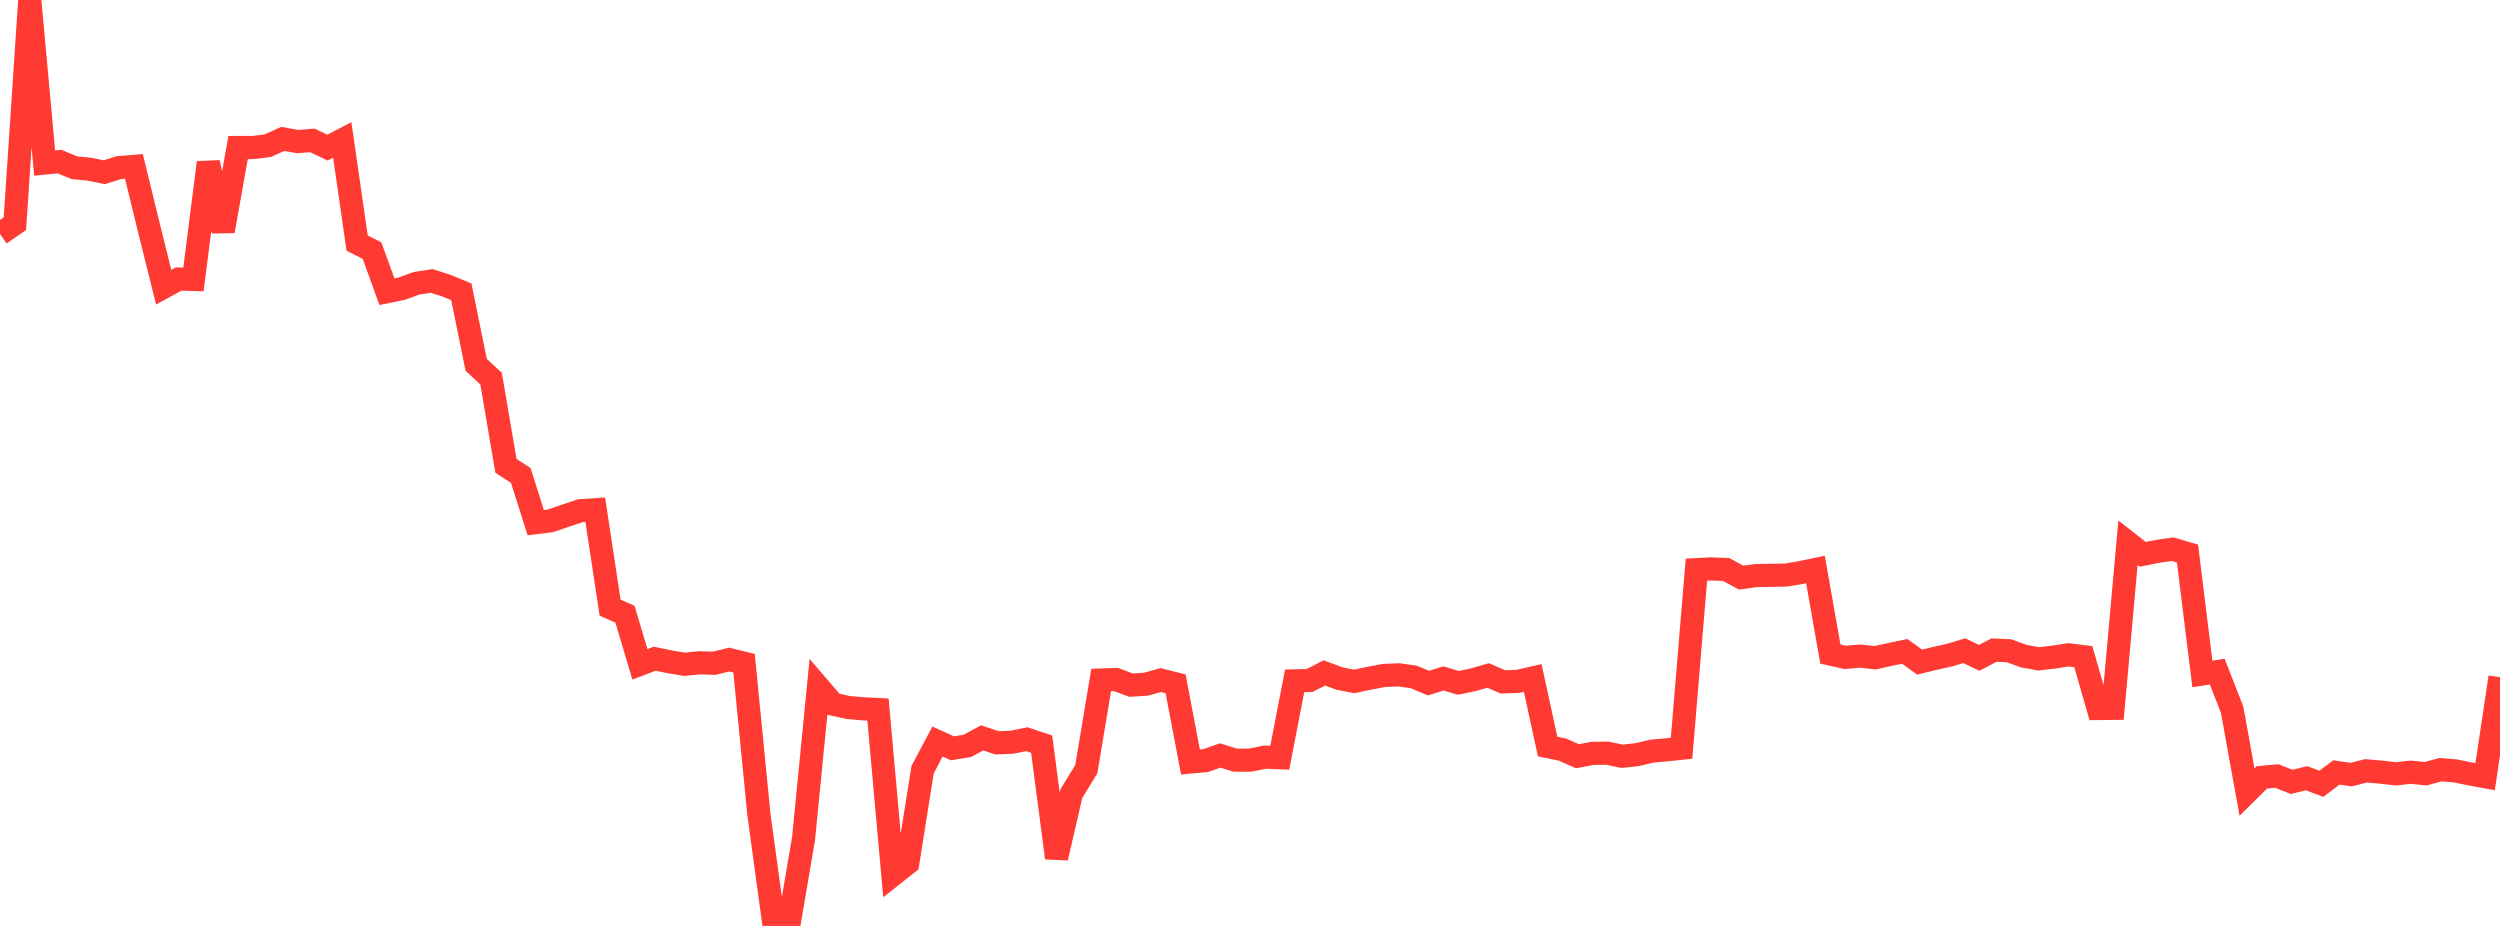<?xml version="1.0" standalone="no"?>
<!DOCTYPE svg PUBLIC "-//W3C//DTD SVG 1.1//EN" "http://www.w3.org/Graphics/SVG/1.1/DTD/svg11.dtd">

<svg width="135" height="50" viewBox="0 0 135 50" preserveAspectRatio="none" 
  xmlns="http://www.w3.org/2000/svg"
  xmlns:xlink="http://www.w3.org/1999/xlink">


<polyline points="0.0, 12.632 0.804, 12.08 1.607, 0.0 2.411, 8.804 3.214, 8.726 4.018, 9.059 4.821, 9.136 5.625, 9.3 6.429, 9.051 7.232, 8.986 8.036, 12.282 8.839, 15.509 9.643, 15.069 10.446, 15.09 11.25, 8.778 12.054, 12.477 12.857, 7.966 13.661, 7.967 14.464, 7.868 15.268, 7.501 16.071, 7.646 16.875, 7.583 17.679, 7.972 18.482, 7.556 19.286, 13.13 20.089, 13.532 20.893, 15.751 21.696, 15.587 22.5, 15.295 23.304, 15.171 24.107, 15.427 24.911, 15.756 25.714, 19.702 26.518, 20.445 27.321, 25.156 28.125, 25.678 28.929, 28.222 29.732, 28.123 30.536, 27.846 31.339, 27.579 32.143, 27.525 32.946, 32.813 33.75, 33.168 34.554, 35.875 35.357, 35.57 36.161, 35.737 36.964, 35.871 37.768, 35.792 38.571, 35.815 39.375, 35.617 40.179, 35.814 40.982, 43.989 41.786, 49.871 42.589, 50.0 43.393, 45.277 44.196, 37.097 45.0, 38.03 45.804, 38.205 46.607, 38.276 47.411, 38.315 48.214, 47.244 49.018, 46.61 49.821, 41.561 50.625, 40.045 51.429, 40.409 52.232, 40.279 53.036, 39.845 53.839, 40.113 54.643, 40.08 55.446, 39.919 56.25, 40.186 57.054, 46.327 57.857, 42.845 58.661, 41.536 59.464, 36.721 60.268, 36.694 61.071, 36.997 61.875, 36.948 62.679, 36.724 63.482, 36.927 64.286, 41.149 65.089, 41.076 65.893, 40.796 66.696, 41.048 67.5, 41.049 68.304, 40.887 69.107, 40.918 69.911, 36.767 70.714, 36.747 71.518, 36.339 72.321, 36.638 73.125, 36.796 73.929, 36.628 74.732, 36.474 75.536, 36.442 76.339, 36.553 77.143, 36.889 77.946, 36.635 78.75, 36.874 79.554, 36.707 80.357, 36.476 81.161, 36.823 81.964, 36.792 82.768, 36.611 83.571, 40.313 84.375, 40.478 85.179, 40.838 85.982, 40.684 86.786, 40.67 87.589, 40.839 88.393, 40.752 89.196, 40.563 90.0, 40.49 90.804, 40.404 91.607, 30.76 92.411, 30.721 93.214, 30.753 94.018, 31.19 94.821, 31.083 95.625, 31.068 96.429, 31.053 97.232, 30.921 98.036, 30.752 98.839, 35.317 99.643, 35.499 100.446, 35.429 101.25, 35.519 102.054, 35.342 102.857, 35.174 103.661, 35.755 104.464, 35.557 105.268, 35.38 106.071, 35.137 106.875, 35.524 107.679, 35.105 108.482, 35.14 109.286, 35.431 110.089, 35.579 110.893, 35.483 111.696, 35.359 112.5, 35.46 113.304, 38.26 114.107, 38.252 114.911, 29.306 115.714, 29.933 116.518, 29.772 117.321, 29.657 118.125, 29.893 118.929, 36.394 119.732, 36.268 120.536, 38.329 121.339, 42.774 122.143, 41.977 122.946, 41.905 123.75, 42.222 124.554, 42.024 125.357, 42.326 126.161, 41.712 126.964, 41.829 127.768, 41.625 128.571, 41.695 129.375, 41.789 130.179, 41.697 130.982, 41.782 131.786, 41.562 132.589, 41.629 133.393, 41.793 134.196, 41.942 135.0, 36.57" fill="none" stroke="#ff3a33" stroke-width="1.25"/>

</svg>